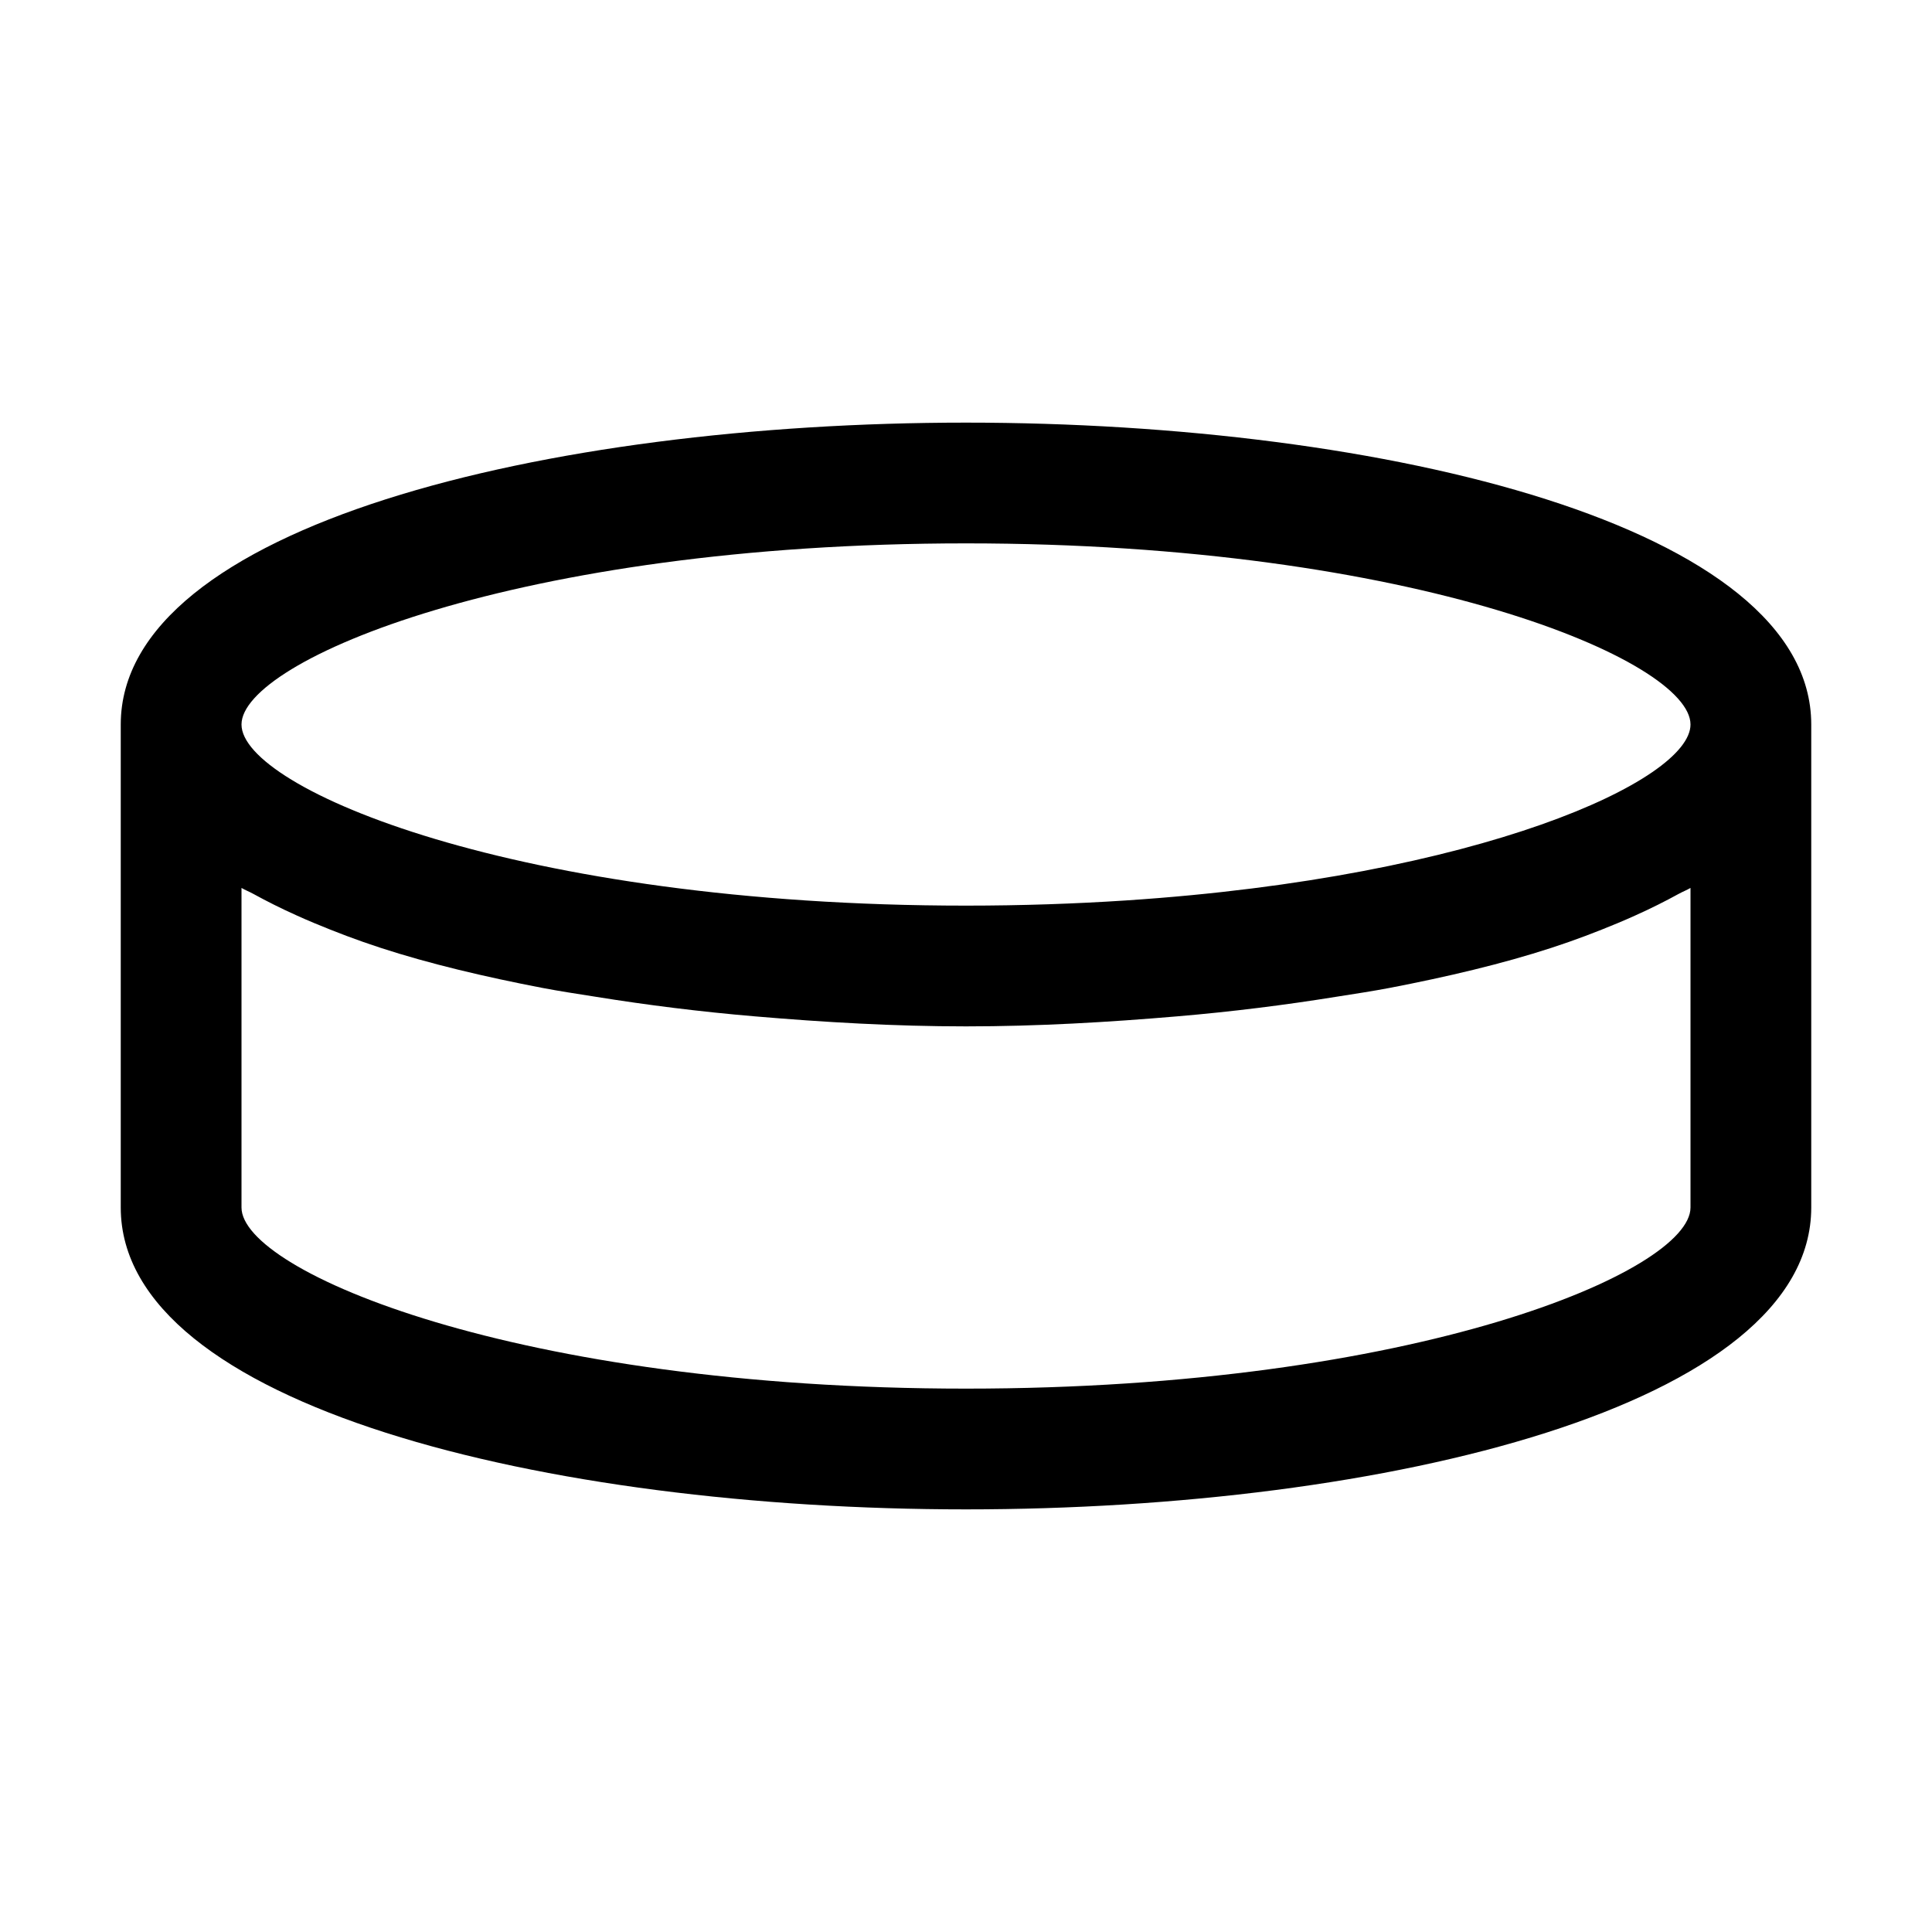 <svg xmlns="http://www.w3.org/2000/svg" viewBox="0 0 32 32"><path d="M 16 7 C 9.043 7 2 8.718 2 12 L 2 20 C 2 23.282 9.043 25 16 25 C 22.957 25 30 23.282 30 20 L 30 12 C 30 8.718 22.957 7 16 7 z M 16 9 C 23.444 9 28 10.942 28 12 C 28 12.926 24.511 14.528 18.652 14.914 C 17.815 14.969 16.93 15 16 15 C 8.556 15 4 13.058 4 12 C 4 10.942 8.556 9 16 9 z M 4 14.707 C 4.059 14.742 4.134 14.771 4.195 14.805 C 4.419 14.928 4.656 15.047 4.908 15.16 C 5.007 15.205 5.106 15.248 5.209 15.291 C 5.555 15.435 5.915 15.573 6.303 15.699 C 7.116 15.964 8.028 16.179 8.984 16.363 C 9.273 16.418 9.571 16.463 9.869 16.51 C 10.719 16.647 11.595 16.757 12.502 16.834 C 13.651 16.932 14.821 17 16 17 C 17.179 17 18.349 16.932 19.498 16.834 C 20.405 16.757 21.281 16.647 22.131 16.51 C 22.429 16.463 22.727 16.418 23.016 16.363 C 23.972 16.179 24.884 15.964 25.697 15.699 C 26.085 15.573 26.445 15.435 26.791 15.291 C 26.894 15.248 26.993 15.205 27.092 15.16 C 27.344 15.047 27.581 14.928 27.805 14.805 C 27.866 14.771 27.941 14.742 28 14.707 L 28 20 C 28 21.058 23.444 23 16 23 C 8.556 23 4 21.058 4 20 L 4 14.707 z"/></svg>